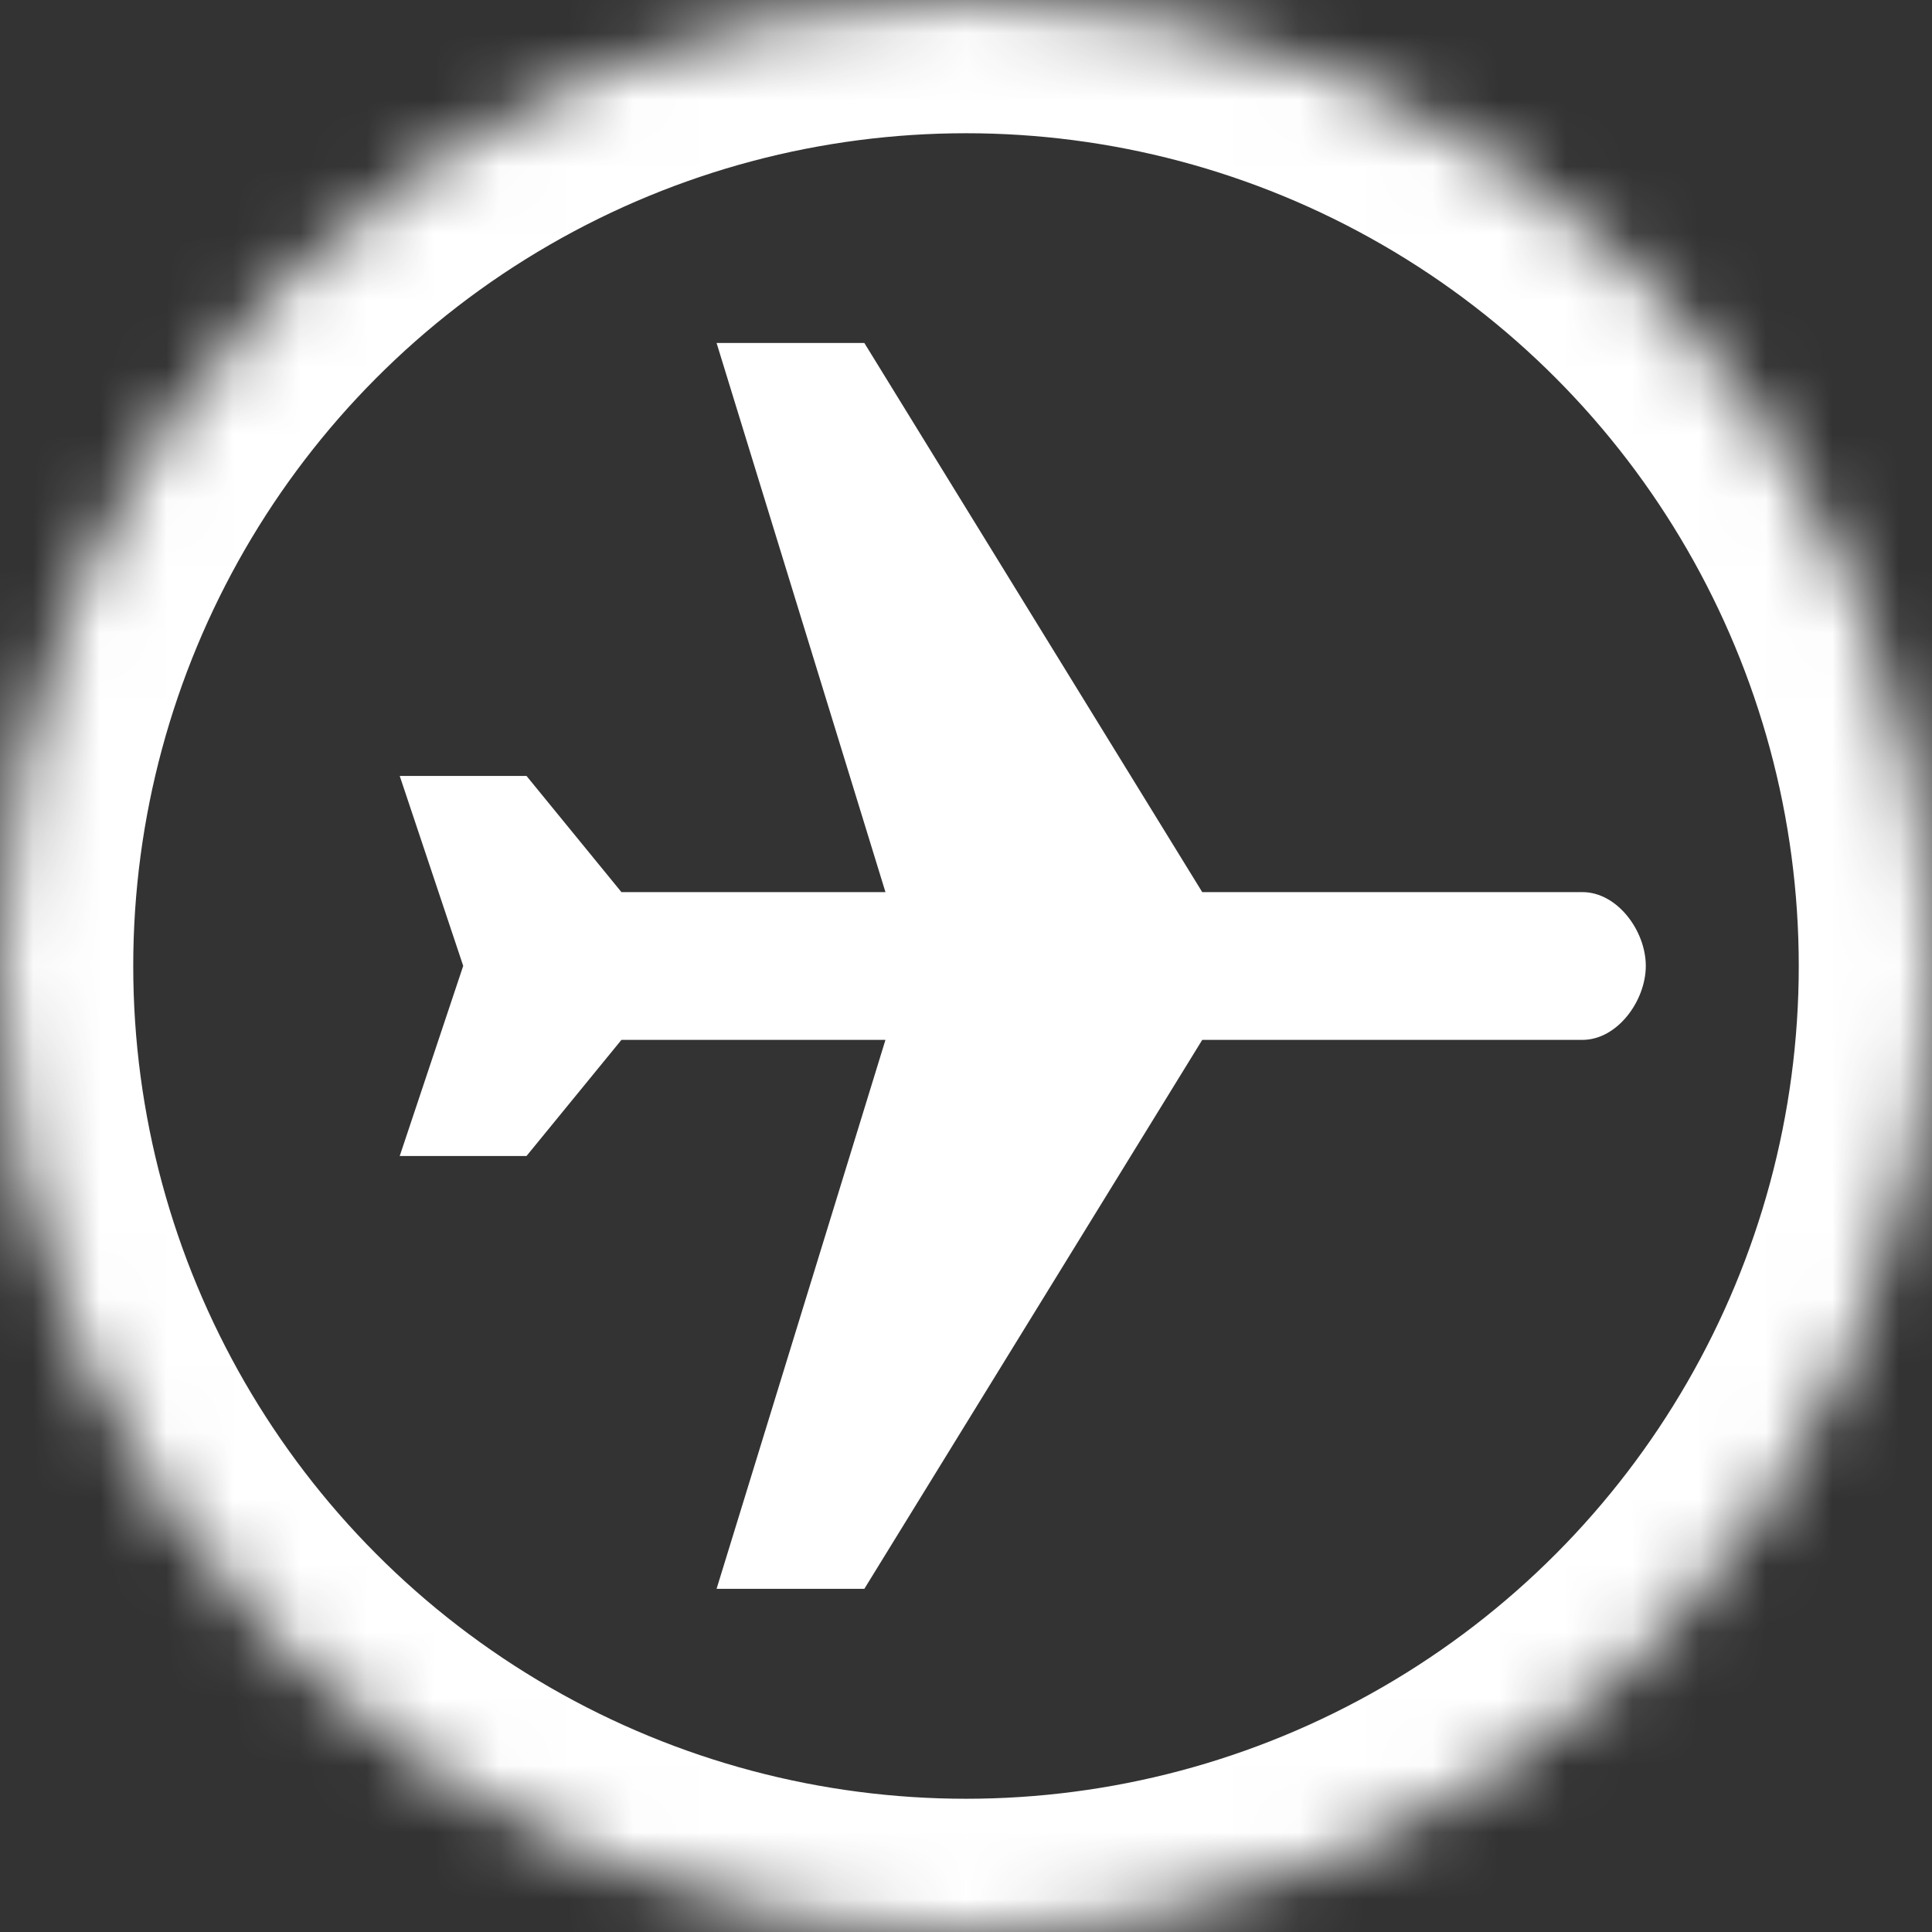 <?xml version="1.0" encoding="UTF-8" standalone="no"?>
<svg width="29px" height="29px" viewBox="0 0 29 29" version="1.1" xmlns="http://www.w3.org/2000/svg" xmlns:xlink="http://www.w3.org/1999/xlink">
    <rect x="0" y="0" width="29" height="29" fill="#333333" stroke="none"/>
    <!-- Generator: Sketch 3.8.3 (29802) - http://www.bohemiancoding.com/sketch -->
    <title>Icon/Monitor/Airport</title>
    <desc>Created with Sketch.</desc>
    <defs>
        <circle id="path-1" cx="14.5" cy="14.5" r="14.5"></circle>
        <mask id="mask-2" maskContentUnits="userSpaceOnUse" maskUnits="objectBoundingBox" x="0" y="0" width="29" height="29" fill="white">
            <use xlink:href="#path-1"></use>
        </mask>
    </defs>
    <g id="Symbols" stroke="none" stroke-width="1" fill="none" fill-rule="evenodd">
        <g id="Icon/Monitor/Airport">
            <g id="Group">
                <use id="Oval-86" stroke="#FFFFFF" mask="url(#mask-2)" stroke-width="4" xlink:href="#path-1"></use>
                <path d="M13.291,13.391 L10.756,5.148 L12.974,5.148 L18.046,13.391 L23.753,13.391 C24.277,13.391 24.704,13.973 24.704,14.498 C24.704,15.023 24.277,15.609 23.753,15.609 L18.046,15.609 L12.974,23.849 L10.756,23.849 L13.291,15.609 L9.328,15.609 L7.903,17.352 L6,17.352 L6.953,14.498 L6,11.647 L7.903,11.647 L9.328,13.391 L13.291,13.391 Z" id="Fill-1" fill="#FFFFFF"></path>
            </g>
        </g>
    </g>
</svg>